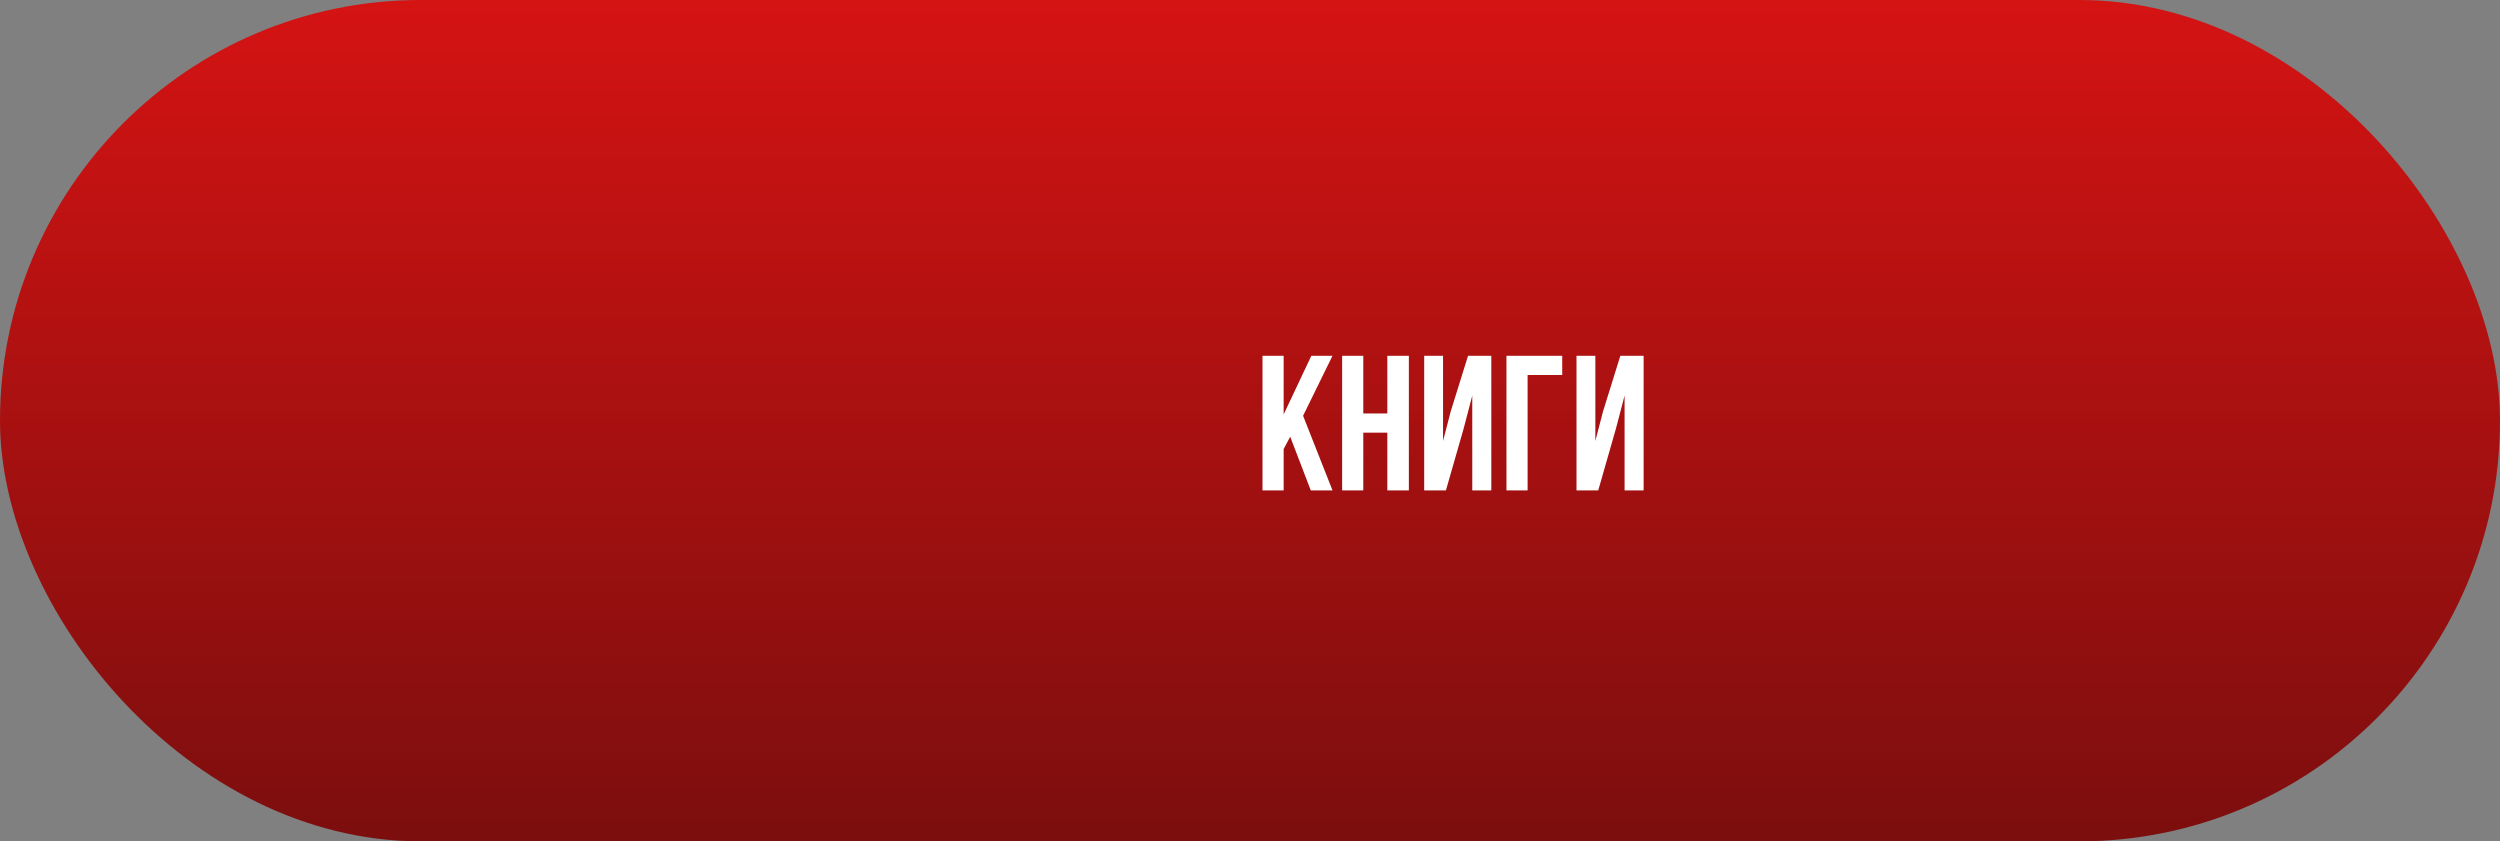 <?xml version="1.0" encoding="UTF-8"?> <svg xmlns="http://www.w3.org/2000/svg" width="520" height="175" viewBox="0 0 520 175" fill="none"><rect x="0" y="0" width="520" height="175" fill="#808080" stroke="none"/> <rect width="520" height="175" rx="87.5" fill="url(#paint0_linear_31_407)"></rect> <path d="M268.36 90.84L267 93.4V102H262.6V74H267V86.2L272.76 74H277.16L271.04 86.48L277.16 102H272.64L268.36 90.84ZM283.563 102H279.163V74H283.563V86H288.563V74H293.043V102H288.563V90H283.563V102ZM300.753 102H296.233V74H300.153V91.72L301.753 85.56L305.353 74H310.193V102H306.233V82.28L304.433 89.16L300.753 102ZM313.343 102V74H324.943V78H317.743V102H313.343ZM332.433 102H327.913V74H331.833V91.72L333.433 85.56L337.033 74H341.873V102H337.913V82.28L336.113 89.16L332.433 102Z" fill="white"></path> <defs> <linearGradient id="paint0_linear_31_407" x1="260" y1="0" x2="260" y2="175" gradientUnits="userSpaceOnUse"> <stop stop-color="#D51313"></stop> <stop offset="1" stop-color="#7C0E0E"></stop> </linearGradient> </defs> </svg> 